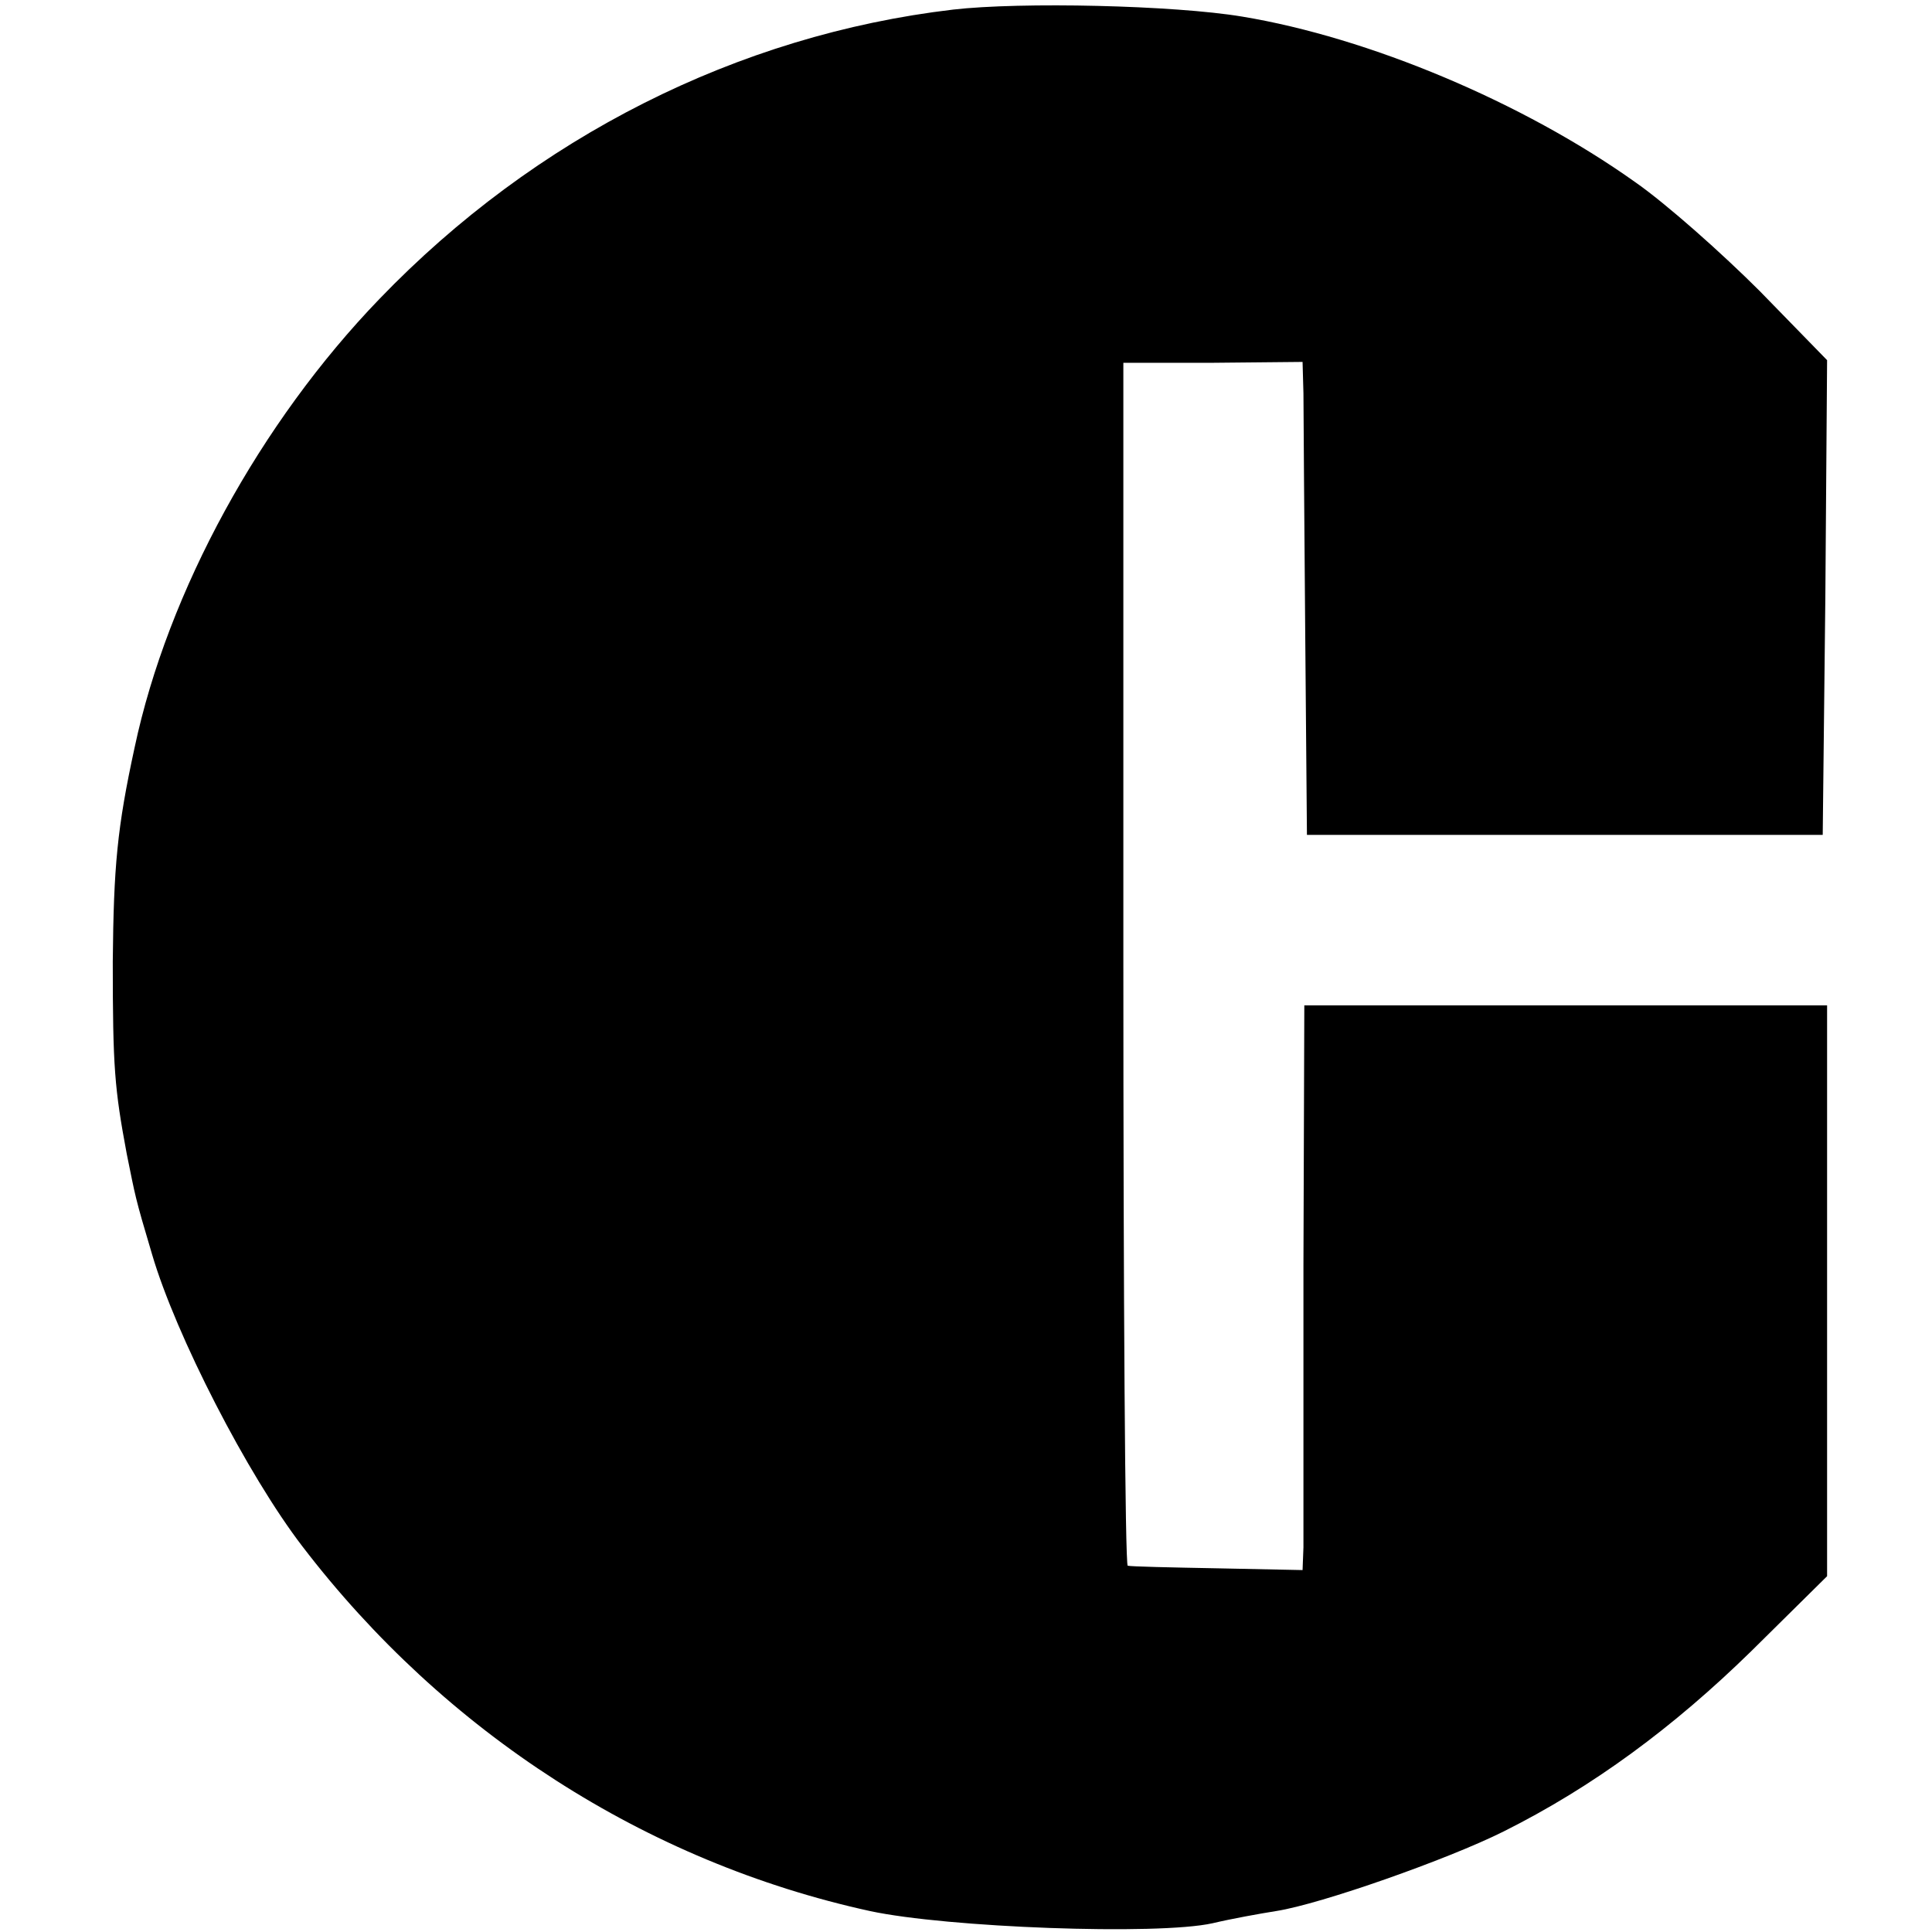 <?xml version="1.0" standalone="no"?>
<!DOCTYPE svg PUBLIC "-//W3C//DTD SVG 20010904//EN"
 "http://www.w3.org/TR/2001/REC-SVG-20010904/DTD/svg10.dtd">
<svg version="1.0" xmlns="http://www.w3.org/2000/svg"
 width="221pt" height="221pt" viewBox="0 0 221 221"
 preserveAspectRatio="xMidYMid meet">
<g transform="translate(0,221) scale(0.1,-0.1)"
fill="#000000" stroke="none">
<path d="M1090 2199 c-246 -29 -478 -146 -656 -331 -136 -141 -242 -334 -280
-513 -20 -92 -24 -136 -25 -245 0 -121 2 -145 16 -220 10 -49 9 -48 29 -115
27 -92 109 -252 172 -334 163 -213 393 -361 649 -417 88 -19 329 -28 392 -14
21 5 54 11 73 14 51 8 196 59 260 91 102 51 194 119 283 206 l87 86 0 326 0
327 -299 0 -299 0 -1 -297 c0 -164 0 -309 0 -323 l-1 -26 -97 2 c-54 1 -100 2
-103 3 -3 0 -5 310 -5 689 l0 687 102 0 103 1 1 -36 c0 -19 1 -141 2 -270 l2
-235 295 0 295 0 3 272 2 271 -77 79 c-43 43 -107 100 -143 125 -128 91 -304
165 -449 189 -78 13 -253 17 -331 8z"/>
</g>
</svg>
